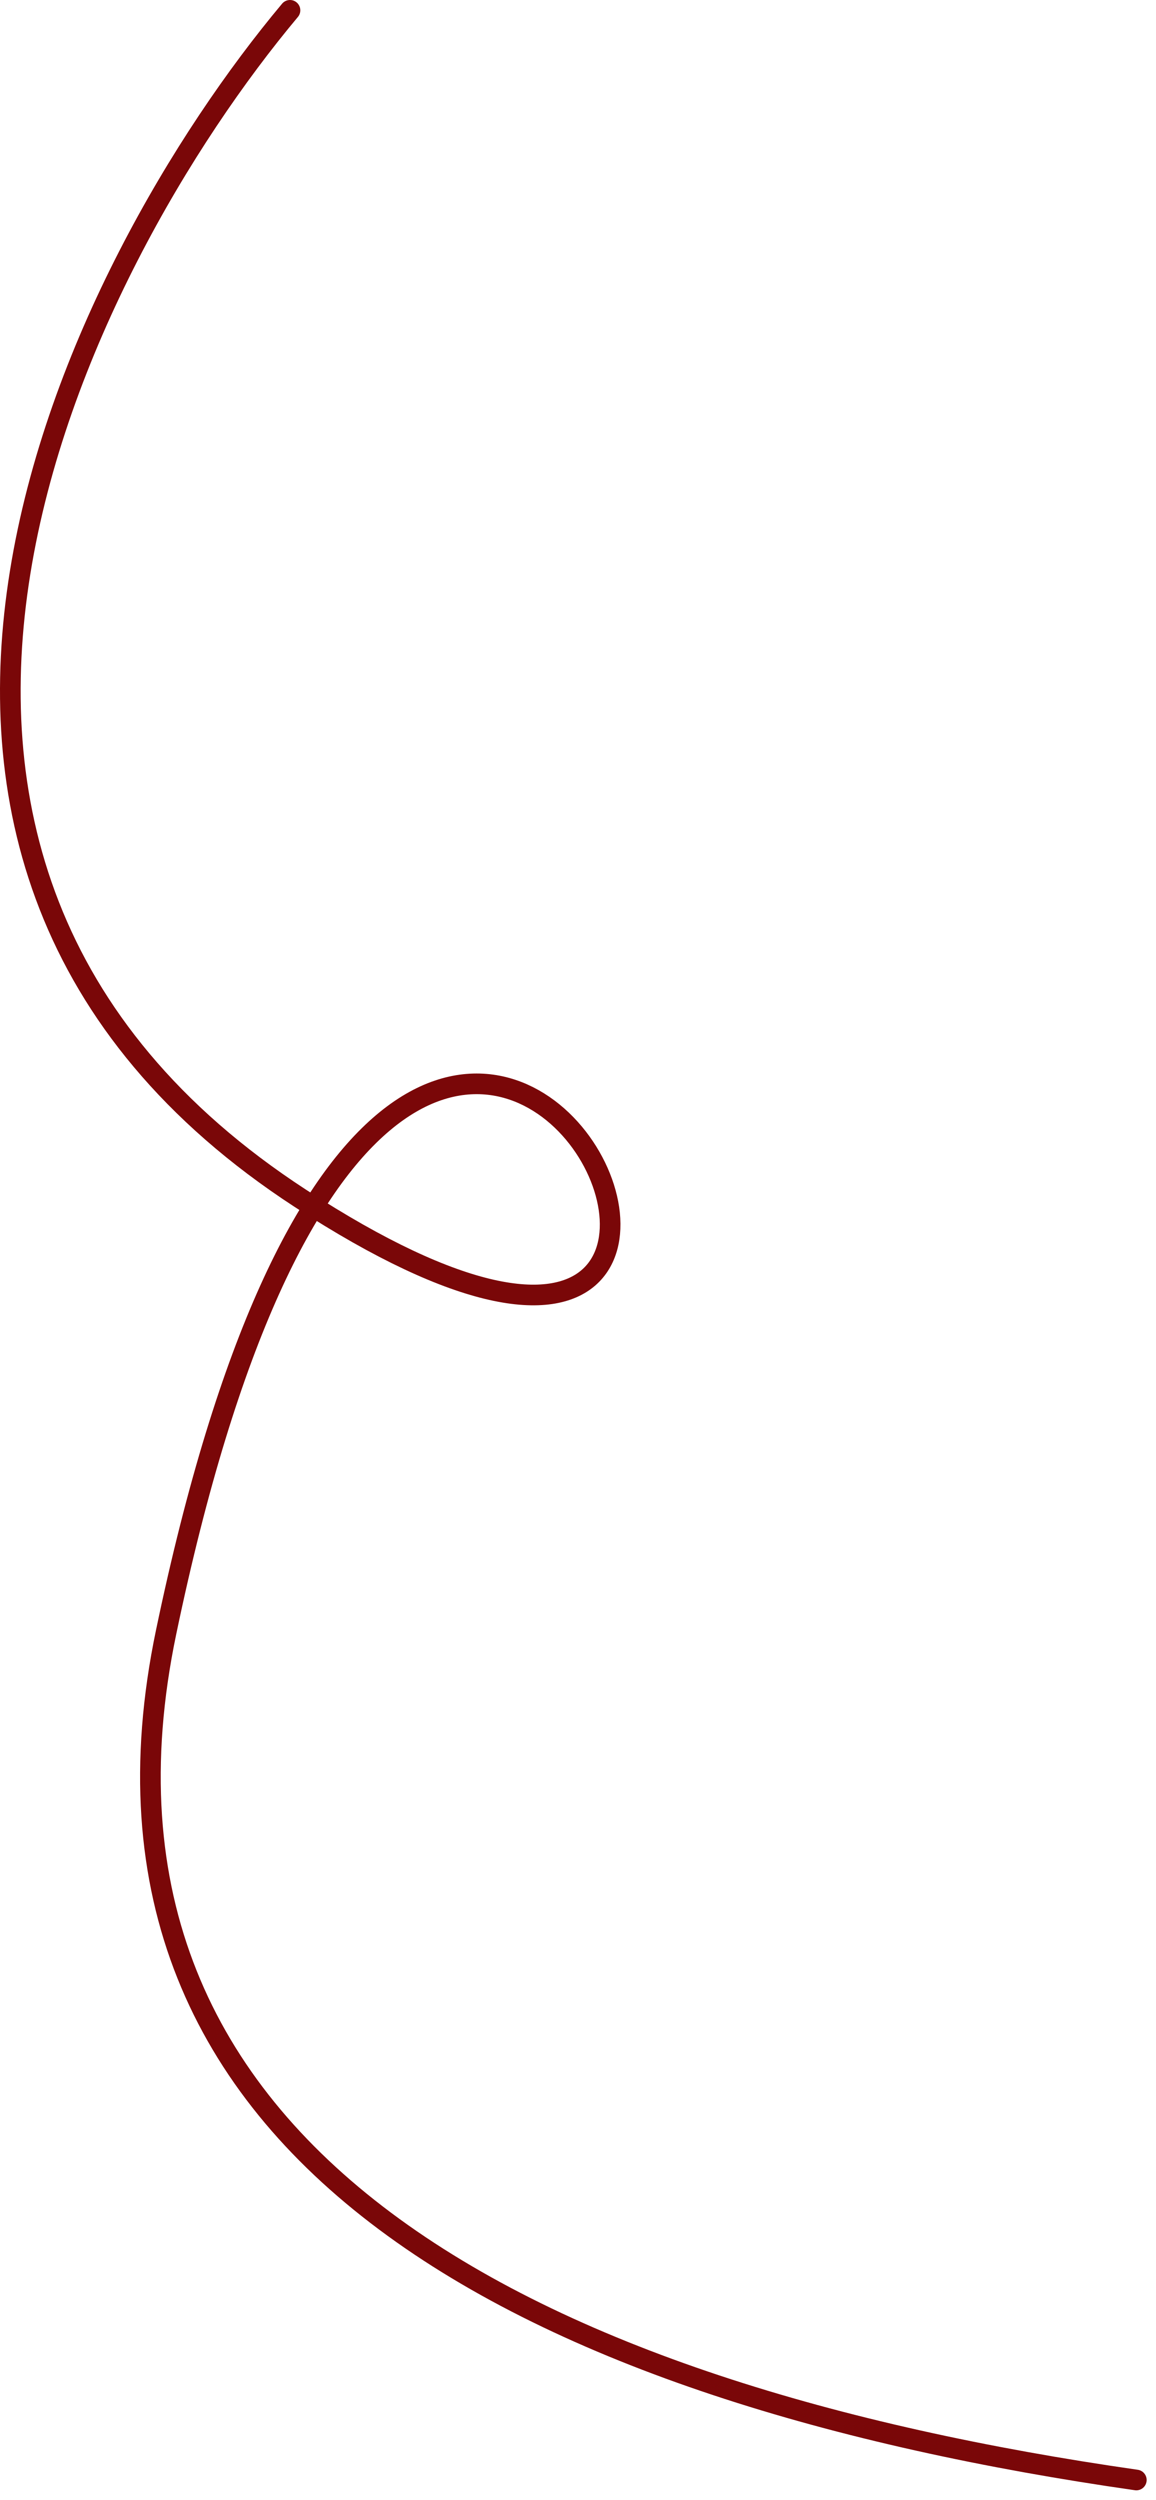 <?xml version="1.0" encoding="UTF-8"?> <svg xmlns="http://www.w3.org/2000/svg" width="56" height="121" viewBox="0 0 56 121" fill="none"><path d="M14.048 0.5C3.714 12.833 -10.652 41.6 14.548 58C46.048 78.5 20.047 21.5 8.047 79C2.735 104.452 25.957 115.873 55.047 120.037" stroke="#7A0708" stroke-linecap="round" stroke-linejoin="round"></path></svg> 